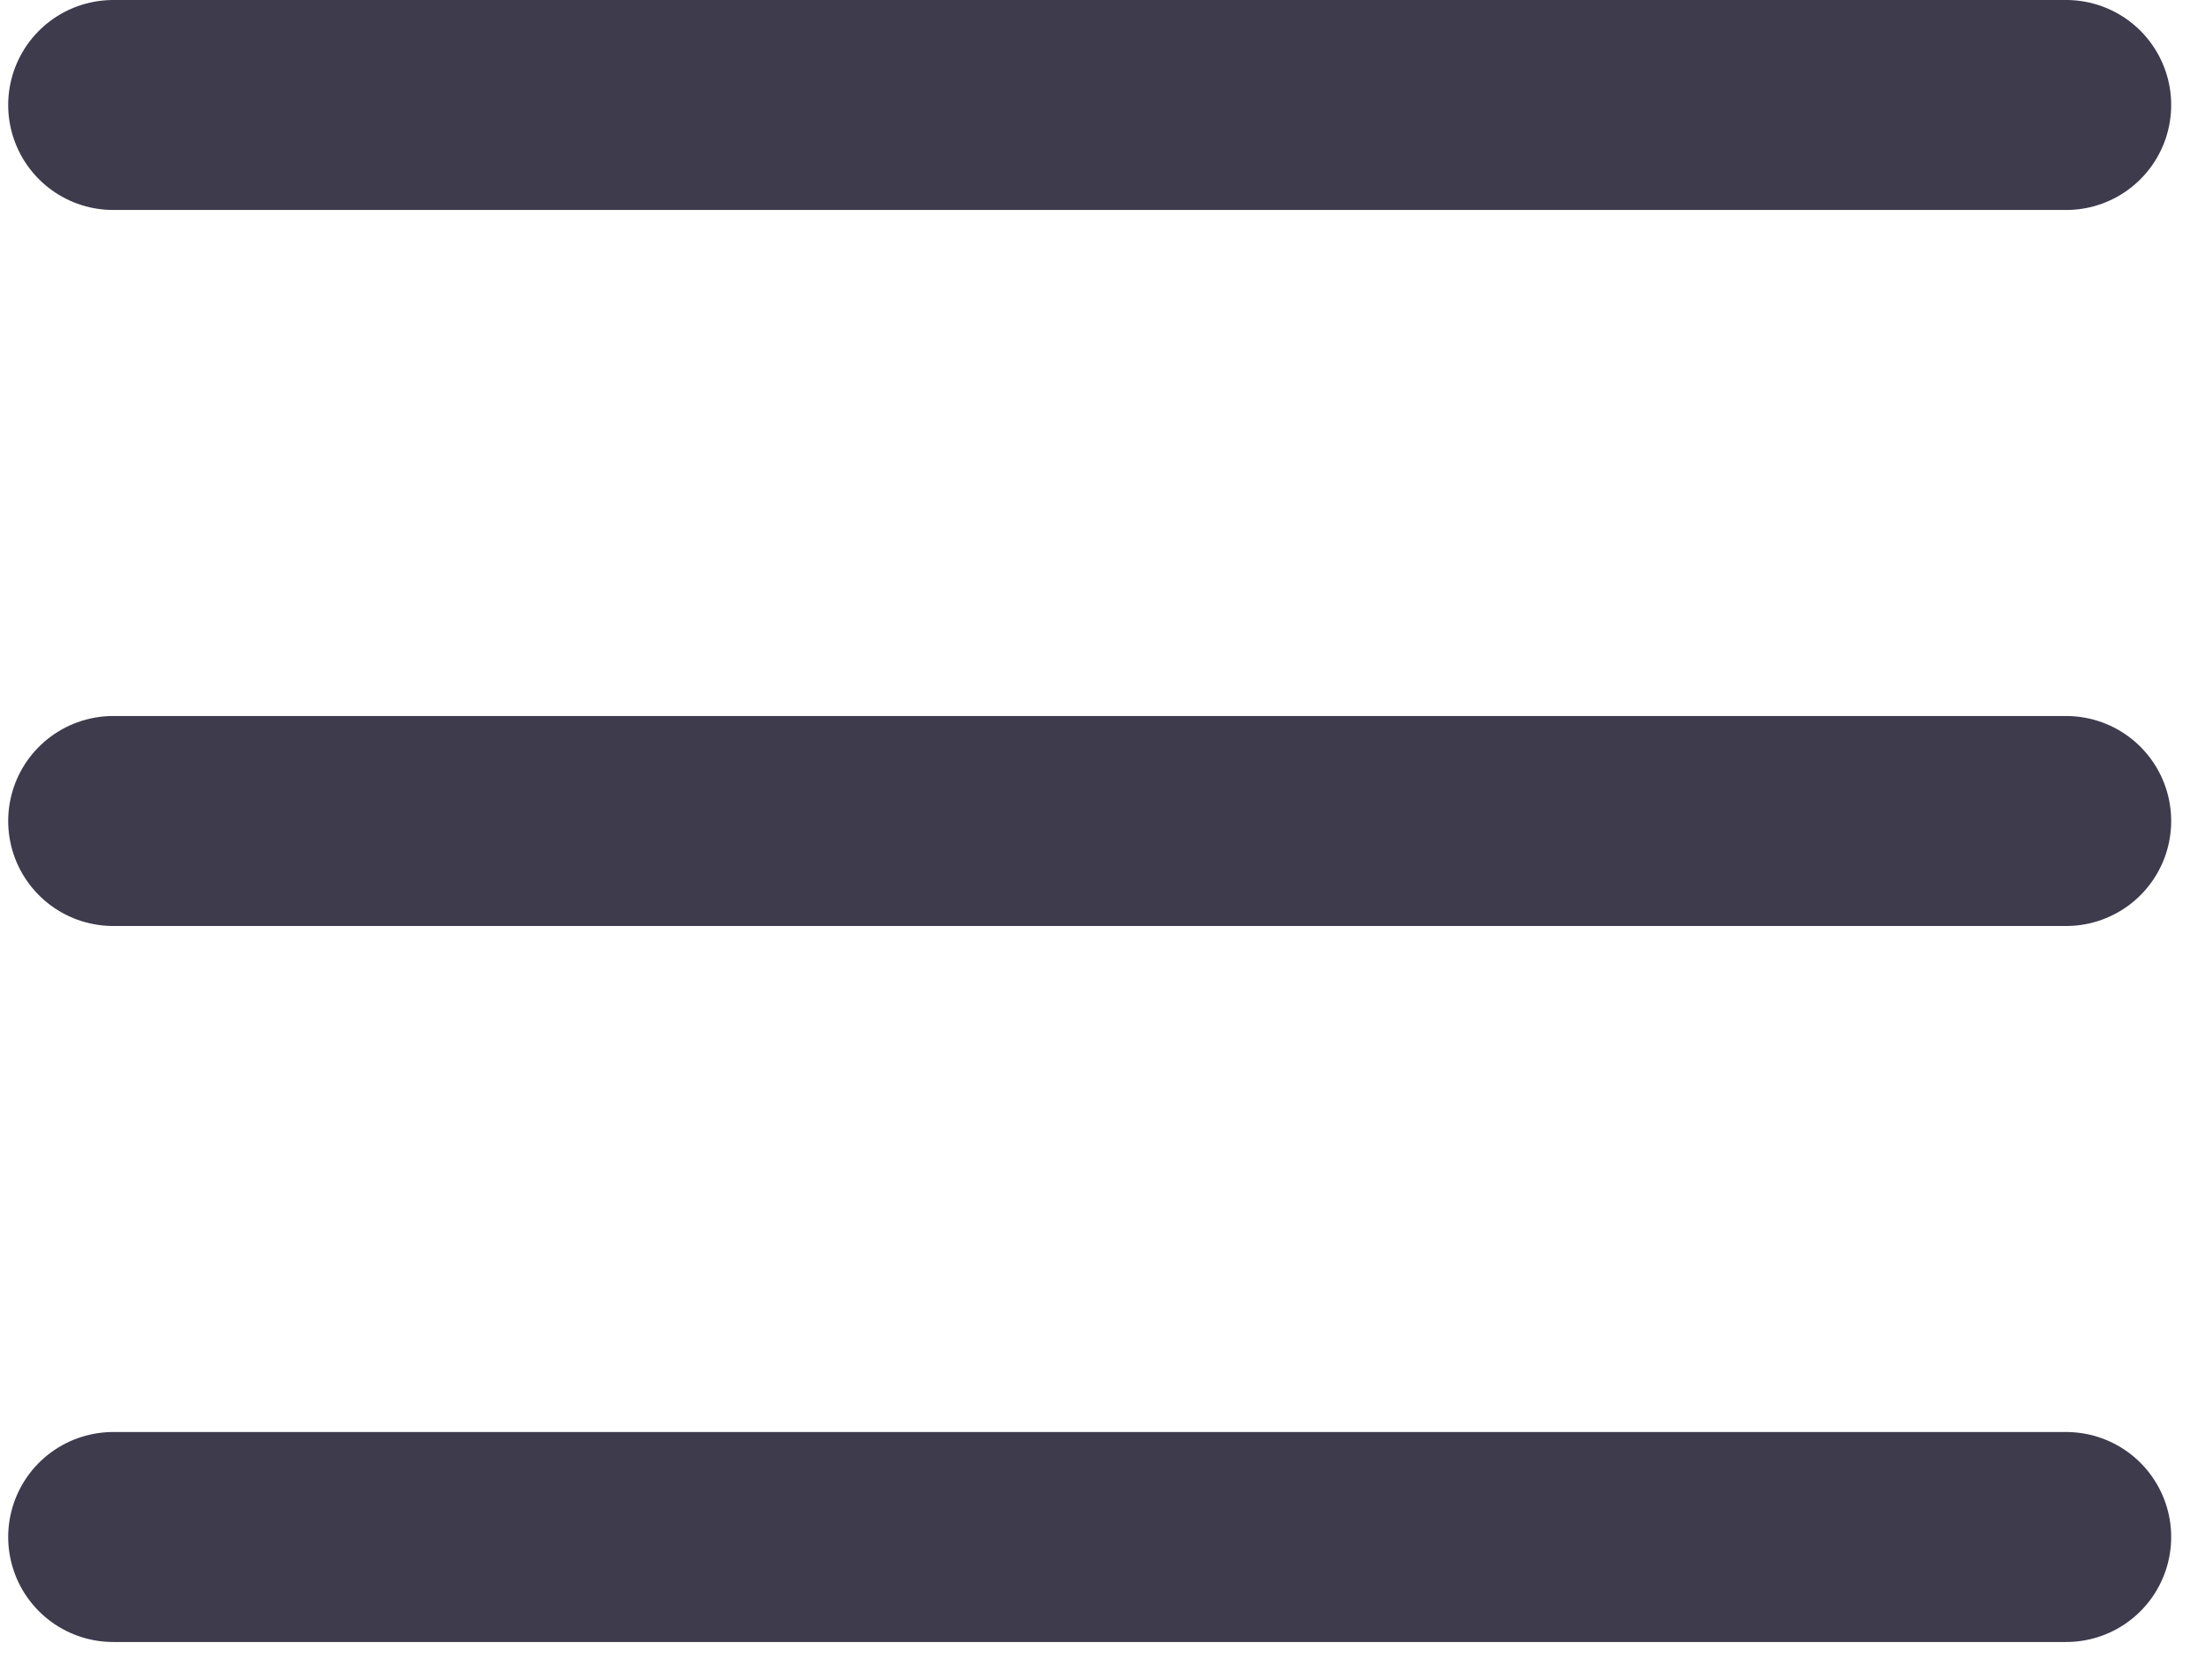 <svg width="21" height="16" viewBox="0 0 21 16" fill="none" xmlns="http://www.w3.org/2000/svg">
<path d="M1.078 1H19.678" stroke="#3E3B4D" stroke-width="2" stroke-linecap="round"/>
<path d="M1.078 7.82H19.678" stroke="#3E3B4D" stroke-width="2" stroke-linecap="round"/>
<path d="M1.078 14.64H19.678" stroke="#3E3B4D" stroke-width="2" stroke-linecap="round"/>
</svg>
